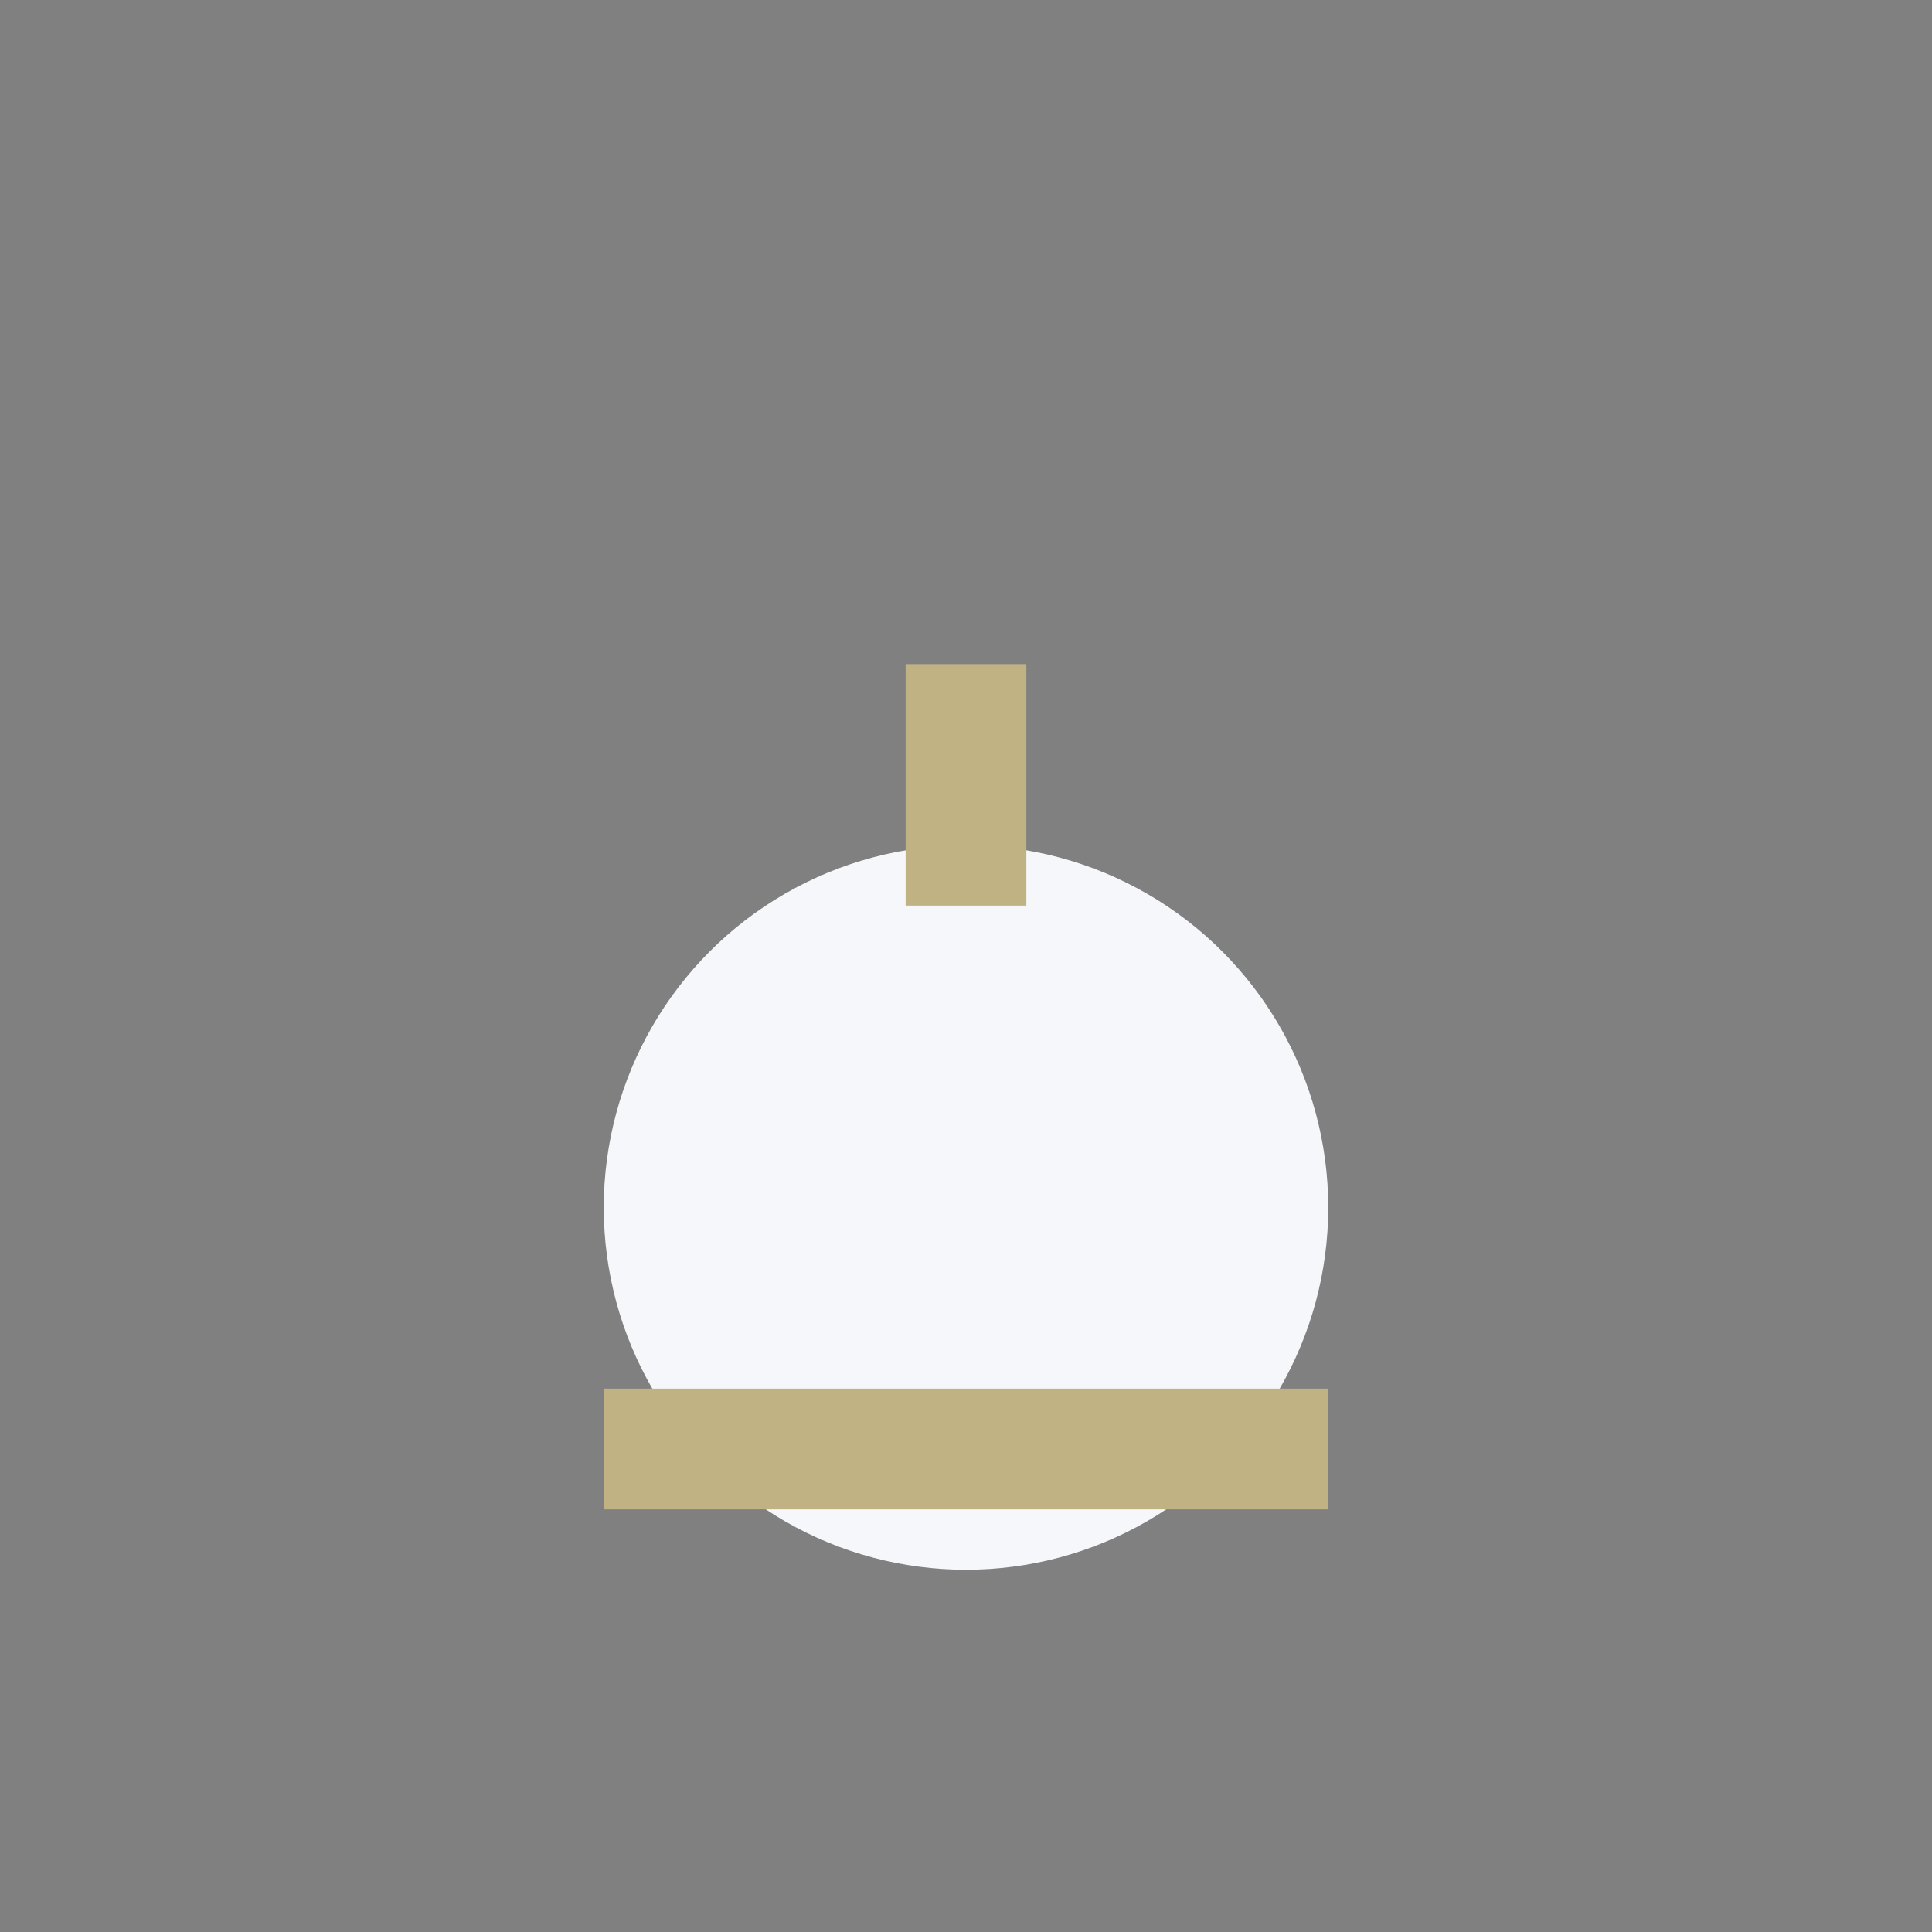 <?xml version="1.0" encoding="UTF-8"?>
<svg xmlns="http://www.w3.org/2000/svg" width="32" height="32" viewBox="0 0 32 32"><rect x="0" y="0" width="32" height="32" fill="#808080" stroke="none"/><circle cx="16" cy="20" r="6" fill="#F5F7FA"/><path d="M10 24h12M16 15v-4" stroke="#C0B283" stroke-width="2"/></svg>